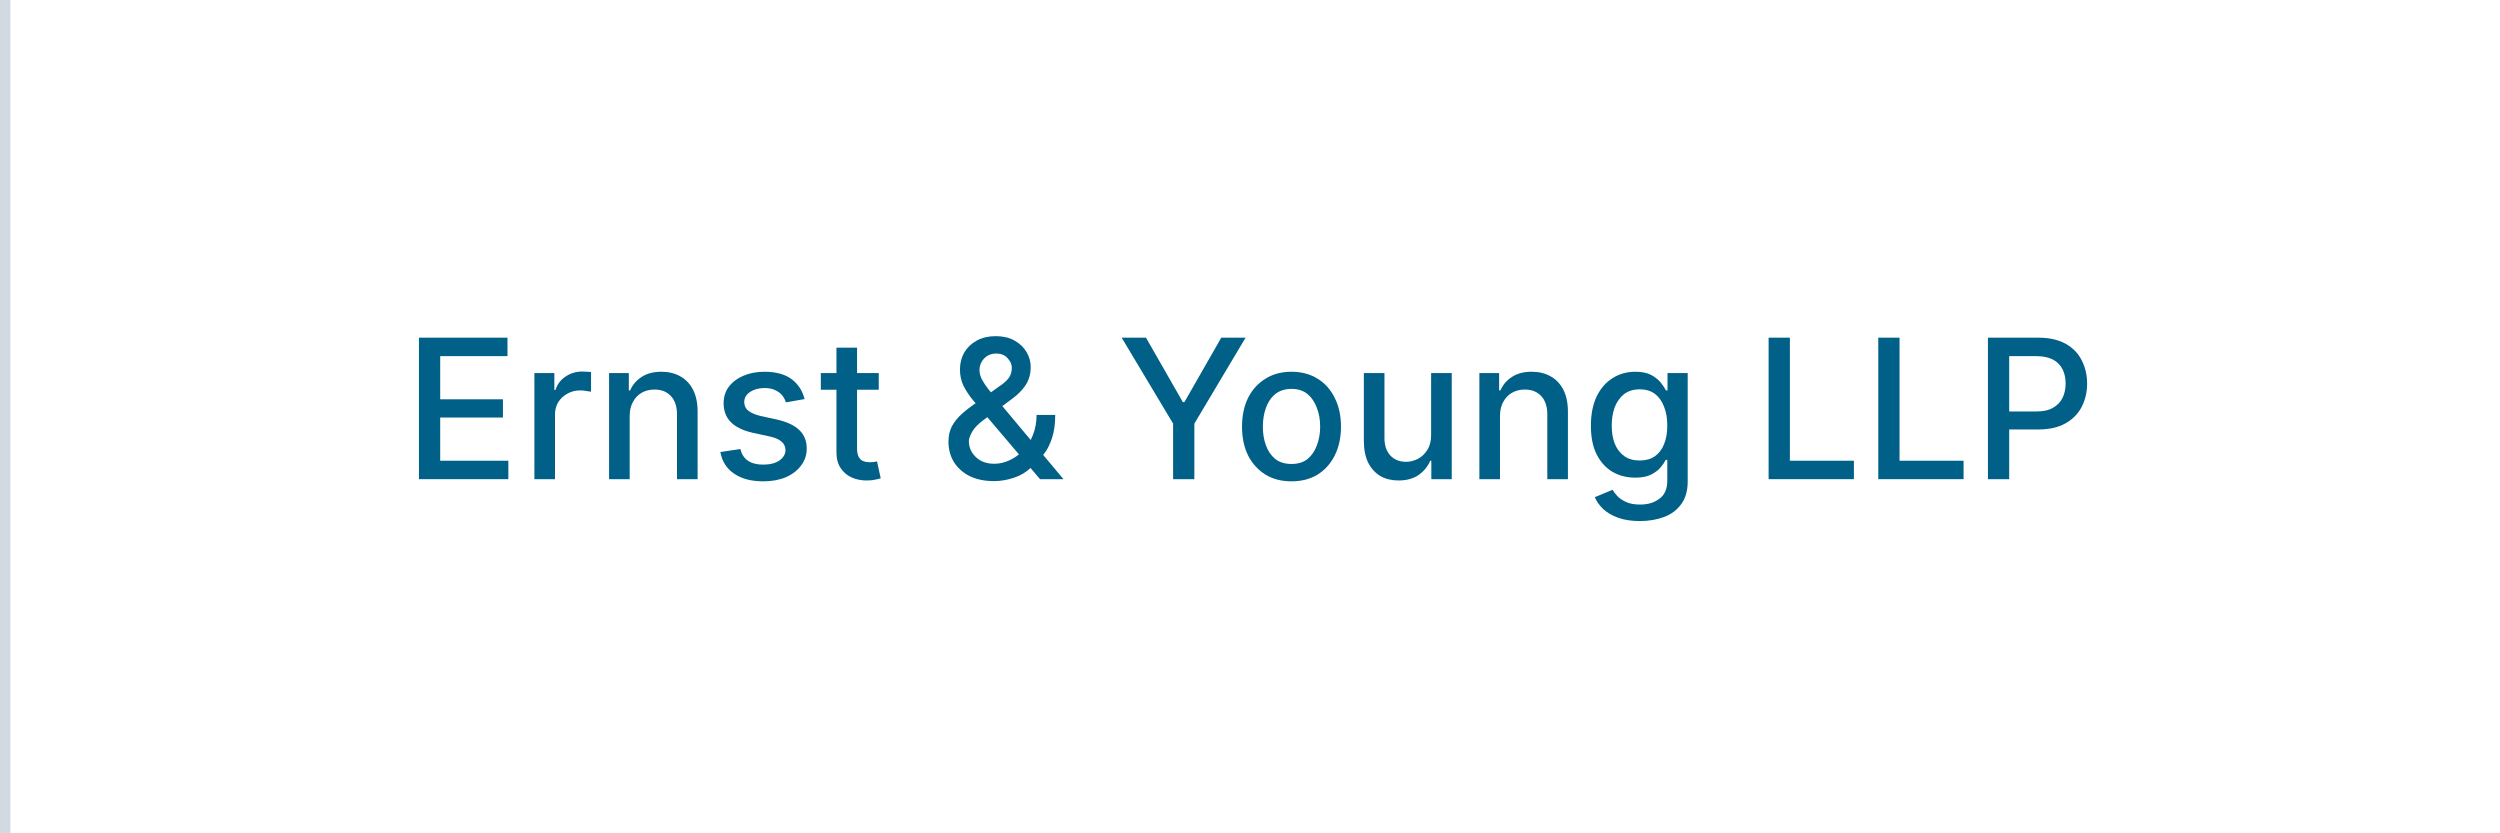 <svg xmlns="http://www.w3.org/2000/svg" xmlns:xlink="http://www.w3.org/1999/xlink" width="240" zoomAndPan="magnify" viewBox="0 0 180 60" height="80" preserveAspectRatio="xMidYMid meet" version="1.2"><defs/><g id="13a6cdb9e9"><rect x="0" width="180" y="0" height="60" style="fill:#ffffff;fill-opacity:1;stroke:none;"/><rect x="0" width="180" y="0" height="60" style="fill:#ffffff;fill-opacity:1;stroke:none;"/><g style="fill:#006088;fill-opacity:1;"><g transform="translate(29.039, 34.5)"><path style="stroke:none" d="M 1.125 0 L 1.125 -10.188 L 7.5 -10.188 L 7.5 -8.859 L 2.656 -8.859 L 2.656 -5.75 L 7.172 -5.75 L 7.172 -4.438 L 2.656 -4.438 L 2.656 -1.328 L 7.562 -1.328 L 7.562 0 Z M 1.125 0 "/></g></g><g style="fill:#006088;fill-opacity:1;"><g transform="translate(37.476, 34.5)"><path style="stroke:none" d="M 1 0 L 1 -7.641 L 2.438 -7.641 L 2.438 -6.422 L 2.516 -6.422 C 2.648 -6.836 2.895 -7.16 3.25 -7.391 C 3.602 -7.629 4.004 -7.75 4.453 -7.75 C 4.547 -7.75 4.656 -7.742 4.781 -7.734 C 4.906 -7.734 5.004 -7.727 5.078 -7.719 L 5.078 -6.297 C 5.023 -6.305 4.922 -6.32 4.766 -6.344 C 4.609 -6.375 4.457 -6.391 4.312 -6.391 C 3.957 -6.391 3.645 -6.312 3.375 -6.156 C 3.102 -6.008 2.883 -5.805 2.719 -5.547 C 2.562 -5.285 2.484 -4.988 2.484 -4.656 L 2.484 0 Z M 1 0 "/></g></g><g style="fill:#006088;fill-opacity:1;"><g transform="translate(42.853, 34.5)"><path style="stroke:none" d="M 2.484 -4.531 L 2.484 0 L 1 0 L 1 -7.641 L 2.422 -7.641 L 2.422 -6.391 L 2.516 -6.391 C 2.691 -6.797 2.969 -7.117 3.344 -7.359 C 3.719 -7.609 4.191 -7.734 4.766 -7.734 C 5.285 -7.734 5.738 -7.625 6.125 -7.406 C 6.52 -7.188 6.828 -6.863 7.047 -6.438 C 7.266 -6.008 7.375 -5.484 7.375 -4.859 L 7.375 0 L 5.891 0 L 5.891 -4.672 C 5.891 -5.234 5.742 -5.672 5.453 -5.984 C 5.16 -6.297 4.766 -6.453 4.266 -6.453 C 3.922 -6.453 3.613 -6.375 3.344 -6.219 C 3.082 -6.07 2.875 -5.852 2.719 -5.562 C 2.562 -5.281 2.484 -4.938 2.484 -4.531 Z M 2.484 -4.531 "/></g></g><g style="fill:#006088;fill-opacity:1;"><g transform="translate(51.21, 34.5)"><path style="stroke:none" d="M 6.719 -5.766 L 5.375 -5.531 C 5.32 -5.707 5.234 -5.875 5.109 -6.031 C 4.984 -6.188 4.816 -6.312 4.609 -6.406 C 4.41 -6.508 4.156 -6.562 3.844 -6.562 C 3.426 -6.562 3.078 -6.469 2.797 -6.281 C 2.516 -6.094 2.375 -5.848 2.375 -5.547 C 2.375 -5.297 2.469 -5.094 2.656 -4.938 C 2.844 -4.781 3.145 -4.648 3.562 -4.547 L 4.781 -4.281 C 5.488 -4.113 6.016 -3.859 6.359 -3.516 C 6.703 -3.18 6.875 -2.742 6.875 -2.203 C 6.875 -1.742 6.738 -1.336 6.469 -0.984 C 6.207 -0.629 5.844 -0.348 5.375 -0.141 C 4.906 0.055 4.363 0.156 3.75 0.156 C 2.895 0.156 2.195 -0.023 1.656 -0.391 C 1.113 -0.754 0.781 -1.273 0.656 -1.953 L 2.094 -2.172 C 2.188 -1.797 2.367 -1.516 2.641 -1.328 C 2.922 -1.141 3.285 -1.047 3.734 -1.047 C 4.223 -1.047 4.613 -1.145 4.906 -1.344 C 5.195 -1.551 5.344 -1.801 5.344 -2.094 C 5.344 -2.332 5.254 -2.531 5.078 -2.688 C 4.898 -2.852 4.629 -2.977 4.266 -3.062 L 2.969 -3.344 C 2.258 -3.508 1.734 -3.77 1.391 -4.125 C 1.055 -4.477 0.891 -4.926 0.891 -5.469 C 0.891 -5.926 1.016 -6.32 1.266 -6.656 C 1.516 -6.988 1.859 -7.25 2.297 -7.438 C 2.742 -7.633 3.254 -7.734 3.828 -7.734 C 4.66 -7.734 5.312 -7.555 5.781 -7.203 C 6.258 -6.848 6.57 -6.367 6.719 -5.766 Z M 6.719 -5.766 "/></g></g><g style="fill:#006088;fill-opacity:1;"><g transform="translate(58.708, 34.5)"><path style="stroke:none" d="M 4.562 -7.641 L 4.562 -6.438 L 0.391 -6.438 L 0.391 -7.641 Z M 1.516 -9.469 L 3 -9.469 L 3 -2.234 C 3 -1.953 3.039 -1.738 3.125 -1.594 C 3.207 -1.445 3.316 -1.348 3.453 -1.297 C 3.598 -1.242 3.75 -1.219 3.906 -1.219 C 4.031 -1.219 4.133 -1.223 4.219 -1.234 C 4.312 -1.254 4.383 -1.27 4.438 -1.281 L 4.703 -0.062 C 4.617 -0.031 4.492 0 4.328 0.031 C 4.172 0.07 3.973 0.094 3.734 0.094 C 3.348 0.102 2.984 0.035 2.641 -0.109 C 2.305 -0.254 2.035 -0.477 1.828 -0.781 C 1.617 -1.094 1.516 -1.477 1.516 -1.938 Z M 1.516 -9.469 "/></g></g><g style="fill:#006088;fill-opacity:1;"><g transform="translate(63.911, 34.5)"><path style="stroke:none" d=""/></g></g><g style="fill:#006088;fill-opacity:1;"><g transform="translate(67.617, 34.5)"><path style="stroke:none" d="M 3.969 0.141 C 3.281 0.141 2.691 0.02 2.203 -0.219 C 1.711 -0.469 1.332 -0.805 1.062 -1.234 C 0.801 -1.672 0.672 -2.16 0.672 -2.703 C 0.672 -3.117 0.754 -3.488 0.922 -3.812 C 1.098 -4.133 1.336 -4.43 1.641 -4.703 C 1.953 -4.984 2.312 -5.258 2.719 -5.531 L 4.359 -6.703 C 4.629 -6.879 4.844 -7.066 5 -7.266 C 5.156 -7.473 5.234 -7.727 5.234 -8.031 C 5.234 -8.27 5.129 -8.5 4.922 -8.719 C 4.723 -8.938 4.453 -9.047 4.109 -9.047 C 3.867 -9.047 3.656 -8.988 3.469 -8.875 C 3.289 -8.758 3.148 -8.609 3.047 -8.422 C 2.953 -8.242 2.906 -8.055 2.906 -7.859 C 2.906 -7.629 2.969 -7.395 3.094 -7.156 C 3.219 -6.926 3.379 -6.688 3.578 -6.438 C 3.785 -6.188 4 -5.926 4.219 -5.656 L 8.953 0 L 7.266 0 L 3.359 -4.594 C 3.035 -4.988 2.727 -5.352 2.438 -5.688 C 2.156 -6.031 1.926 -6.379 1.75 -6.734 C 1.582 -7.086 1.5 -7.473 1.5 -7.891 C 1.5 -8.348 1.602 -8.758 1.812 -9.125 C 2.031 -9.488 2.332 -9.773 2.719 -9.984 C 3.102 -10.191 3.555 -10.297 4.078 -10.297 C 4.598 -10.297 5.047 -10.191 5.422 -9.984 C 5.797 -9.773 6.082 -9.504 6.281 -9.172 C 6.488 -8.836 6.594 -8.473 6.594 -8.078 C 6.594 -7.586 6.473 -7.156 6.234 -6.781 C 5.992 -6.414 5.664 -6.082 5.25 -5.781 L 3.203 -4.266 C 2.805 -3.973 2.531 -3.688 2.375 -3.406 C 2.219 -3.125 2.141 -2.906 2.141 -2.75 C 2.141 -2.457 2.211 -2.188 2.359 -1.938 C 2.516 -1.688 2.727 -1.484 3 -1.328 C 3.281 -1.18 3.602 -1.109 3.969 -1.109 C 4.344 -1.109 4.707 -1.191 5.062 -1.359 C 5.426 -1.523 5.754 -1.758 6.047 -2.062 C 6.348 -2.375 6.582 -2.742 6.75 -3.172 C 6.926 -3.609 7.016 -4.094 7.016 -4.625 L 8.359 -4.625 C 8.359 -3.969 8.281 -3.41 8.125 -2.953 C 7.977 -2.504 7.797 -2.141 7.578 -1.859 C 7.367 -1.578 7.176 -1.352 7 -1.188 C 6.938 -1.133 6.879 -1.082 6.828 -1.031 C 6.773 -0.977 6.719 -0.926 6.656 -0.875 C 6.312 -0.531 5.895 -0.273 5.406 -0.109 C 4.914 0.055 4.438 0.141 3.969 0.141 Z M 3.969 0.141 "/></g></g><g style="fill:#006088;fill-opacity:1;"><g transform="translate(76.725, 34.5)"><path style="stroke:none" d=""/></g></g><g style="fill:#006088;fill-opacity:1;"><g transform="translate(80.432, 34.5)"><path style="stroke:none" d="M 0.328 -10.188 L 2.078 -10.188 L 4.734 -5.547 L 4.844 -5.547 L 7.5 -10.188 L 9.25 -10.188 L 5.562 -4 L 5.562 0 L 4.031 0 L 4.031 -4 Z M 0.328 -10.188 "/></g></g><g style="fill:#006088;fill-opacity:1;"><g transform="translate(88.77, 34.5)"><path style="stroke:none" d="M 4.219 0.156 C 3.5 0.156 2.875 -0.004 2.344 -0.328 C 1.812 -0.66 1.395 -1.117 1.094 -1.703 C 0.801 -2.297 0.656 -2.988 0.656 -3.781 C 0.656 -4.57 0.801 -5.266 1.094 -5.859 C 1.395 -6.453 1.812 -6.91 2.344 -7.234 C 2.875 -7.566 3.5 -7.734 4.219 -7.734 C 4.938 -7.734 5.562 -7.566 6.094 -7.234 C 6.625 -6.91 7.035 -6.453 7.328 -5.859 C 7.629 -5.266 7.781 -4.57 7.781 -3.781 C 7.781 -2.988 7.629 -2.297 7.328 -1.703 C 7.035 -1.117 6.625 -0.66 6.094 -0.328 C 5.562 -0.004 4.938 0.156 4.219 0.156 Z M 4.219 -1.094 C 4.688 -1.094 5.07 -1.211 5.375 -1.453 C 5.676 -1.703 5.898 -2.031 6.047 -2.438 C 6.203 -2.844 6.281 -3.289 6.281 -3.781 C 6.281 -4.27 6.203 -4.719 6.047 -5.125 C 5.898 -5.539 5.676 -5.875 5.375 -6.125 C 5.07 -6.375 4.688 -6.5 4.219 -6.5 C 3.75 -6.5 3.359 -6.375 3.047 -6.125 C 2.742 -5.875 2.52 -5.539 2.375 -5.125 C 2.227 -4.719 2.156 -4.27 2.156 -3.781 C 2.156 -3.289 2.227 -2.844 2.375 -2.438 C 2.52 -2.031 2.742 -1.703 3.047 -1.453 C 3.359 -1.211 3.75 -1.094 4.219 -1.094 Z M 4.219 -1.094 "/></g></g><g style="fill:#006088;fill-opacity:1;"><g transform="translate(97.197, 34.5)"><path style="stroke:none" d="M 5.844 -3.172 L 5.844 -7.641 L 7.328 -7.641 L 7.328 0 L 5.859 0 L 5.859 -1.328 L 5.781 -1.328 C 5.602 -0.91 5.32 -0.566 4.938 -0.297 C 4.551 -0.035 4.07 0.094 3.5 0.094 C 3.008 0.094 2.578 -0.008 2.203 -0.219 C 1.828 -0.438 1.531 -0.758 1.312 -1.188 C 1.102 -1.613 1 -2.145 1 -2.781 L 1 -7.641 L 2.484 -7.641 L 2.484 -2.953 C 2.484 -2.43 2.625 -2.016 2.906 -1.703 C 3.195 -1.398 3.578 -1.25 4.047 -1.25 C 4.316 -1.25 4.594 -1.316 4.875 -1.453 C 5.156 -1.598 5.383 -1.812 5.562 -2.094 C 5.75 -2.375 5.844 -2.734 5.844 -3.172 Z M 5.844 -3.172 "/></g></g><g style="fill:#006088;fill-opacity:1;"><g transform="translate(105.515, 34.5)"><path style="stroke:none" d="M 2.484 -4.531 L 2.484 0 L 1 0 L 1 -7.641 L 2.422 -7.641 L 2.422 -6.391 L 2.516 -6.391 C 2.691 -6.797 2.969 -7.117 3.344 -7.359 C 3.719 -7.609 4.191 -7.734 4.766 -7.734 C 5.285 -7.734 5.738 -7.625 6.125 -7.406 C 6.52 -7.188 6.828 -6.863 7.047 -6.438 C 7.266 -6.008 7.375 -5.484 7.375 -4.859 L 7.375 0 L 5.891 0 L 5.891 -4.672 C 5.891 -5.234 5.742 -5.672 5.453 -5.984 C 5.16 -6.297 4.766 -6.453 4.266 -6.453 C 3.922 -6.453 3.613 -6.375 3.344 -6.219 C 3.082 -6.07 2.875 -5.852 2.719 -5.562 C 2.562 -5.281 2.484 -4.938 2.484 -4.531 Z M 2.484 -4.531 "/></g></g><g style="fill:#006088;fill-opacity:1;"><g transform="translate(113.873, 34.5)"><path style="stroke:none" d="M 4.203 3.016 C 3.598 3.016 3.078 2.938 2.641 2.781 C 2.203 2.625 1.844 2.414 1.562 2.156 C 1.289 1.895 1.086 1.609 0.953 1.297 L 2.234 0.766 C 2.316 0.91 2.43 1.062 2.578 1.219 C 2.734 1.383 2.941 1.523 3.203 1.641 C 3.461 1.766 3.801 1.828 4.219 1.828 C 4.781 1.828 5.242 1.688 5.609 1.406 C 5.984 1.133 6.172 0.703 6.172 0.109 L 6.172 -1.391 L 6.062 -1.391 C 5.977 -1.223 5.852 -1.039 5.688 -0.844 C 5.52 -0.645 5.289 -0.473 5 -0.328 C 4.707 -0.18 4.328 -0.109 3.859 -0.109 C 3.254 -0.109 2.707 -0.25 2.219 -0.531 C 1.738 -0.82 1.359 -1.242 1.078 -1.797 C 0.805 -2.348 0.672 -3.031 0.672 -3.844 C 0.672 -4.656 0.805 -5.352 1.078 -5.938 C 1.359 -6.52 1.738 -6.961 2.219 -7.266 C 2.707 -7.578 3.258 -7.734 3.875 -7.734 C 4.344 -7.734 4.723 -7.656 5.016 -7.5 C 5.305 -7.344 5.535 -7.16 5.703 -6.953 C 5.867 -6.742 5.992 -6.555 6.078 -6.391 L 6.188 -6.391 L 6.188 -7.641 L 7.641 -7.641 L 7.641 0.172 C 7.641 0.828 7.488 1.363 7.188 1.781 C 6.883 2.207 6.473 2.52 5.953 2.719 C 5.43 2.914 4.848 3.016 4.203 3.016 Z M 4.188 -1.344 C 4.613 -1.344 4.973 -1.441 5.266 -1.641 C 5.566 -1.848 5.789 -2.141 5.938 -2.516 C 6.094 -2.891 6.172 -3.344 6.172 -3.875 C 6.172 -4.383 6.094 -4.832 5.938 -5.219 C 5.789 -5.613 5.57 -5.922 5.281 -6.141 C 4.988 -6.359 4.625 -6.469 4.188 -6.469 C 3.738 -6.469 3.363 -6.352 3.062 -6.125 C 2.77 -5.895 2.547 -5.582 2.391 -5.188 C 2.242 -4.789 2.172 -4.352 2.172 -3.875 C 2.172 -3.363 2.242 -2.922 2.391 -2.547 C 2.547 -2.172 2.773 -1.875 3.078 -1.656 C 3.379 -1.445 3.75 -1.344 4.188 -1.344 Z M 4.188 -1.344 "/></g></g><g style="fill:#006088;fill-opacity:1;"><g transform="translate(122.508, 34.5)"><path style="stroke:none" d=""/></g></g><g style="fill:#006088;fill-opacity:1;"><g transform="translate(126.215, 34.5)"><path style="stroke:none" d="M 1.125 0 L 1.125 -10.188 L 2.656 -10.188 L 2.656 -1.328 L 7.266 -1.328 L 7.266 0 Z M 1.125 0 "/></g></g><g style="fill:#006088;fill-opacity:1;"><g transform="translate(134.111, 34.5)"><path style="stroke:none" d="M 1.125 0 L 1.125 -10.188 L 2.656 -10.188 L 2.656 -1.328 L 7.266 -1.328 L 7.266 0 Z M 1.125 0 "/></g></g><g style="fill:#006088;fill-opacity:1;"><g transform="translate(142.006, 34.5)"><path style="stroke:none" d="M 1.125 0 L 1.125 -10.188 L 4.75 -10.188 C 5.539 -10.188 6.195 -10.039 6.719 -9.75 C 7.238 -9.457 7.625 -9.062 7.875 -8.562 C 8.133 -8.062 8.266 -7.504 8.266 -6.891 C 8.266 -6.266 8.133 -5.703 7.875 -5.203 C 7.613 -4.703 7.223 -4.305 6.703 -4.016 C 6.18 -3.723 5.531 -3.578 4.75 -3.578 L 2.25 -3.578 L 2.25 -4.875 L 4.609 -4.875 C 5.109 -4.875 5.508 -4.961 5.812 -5.141 C 6.125 -5.316 6.352 -5.555 6.5 -5.859 C 6.645 -6.16 6.719 -6.504 6.719 -6.891 C 6.719 -7.273 6.645 -7.613 6.5 -7.906 C 6.352 -8.207 6.125 -8.441 5.812 -8.609 C 5.5 -8.773 5.086 -8.859 4.578 -8.859 L 2.656 -8.859 L 2.656 0 Z M 1.125 0 "/></g></g><path style="fill:none;stroke-width:1;stroke-linecap:butt;stroke-linejoin:miter;stroke:#d2d9e1;stroke-opacity:1;stroke-miterlimit:4;" d="M -0 0.5 L 80 0.5 " transform="matrix(0,0.75,-0.75,0,0.75,0)"/></g></svg>